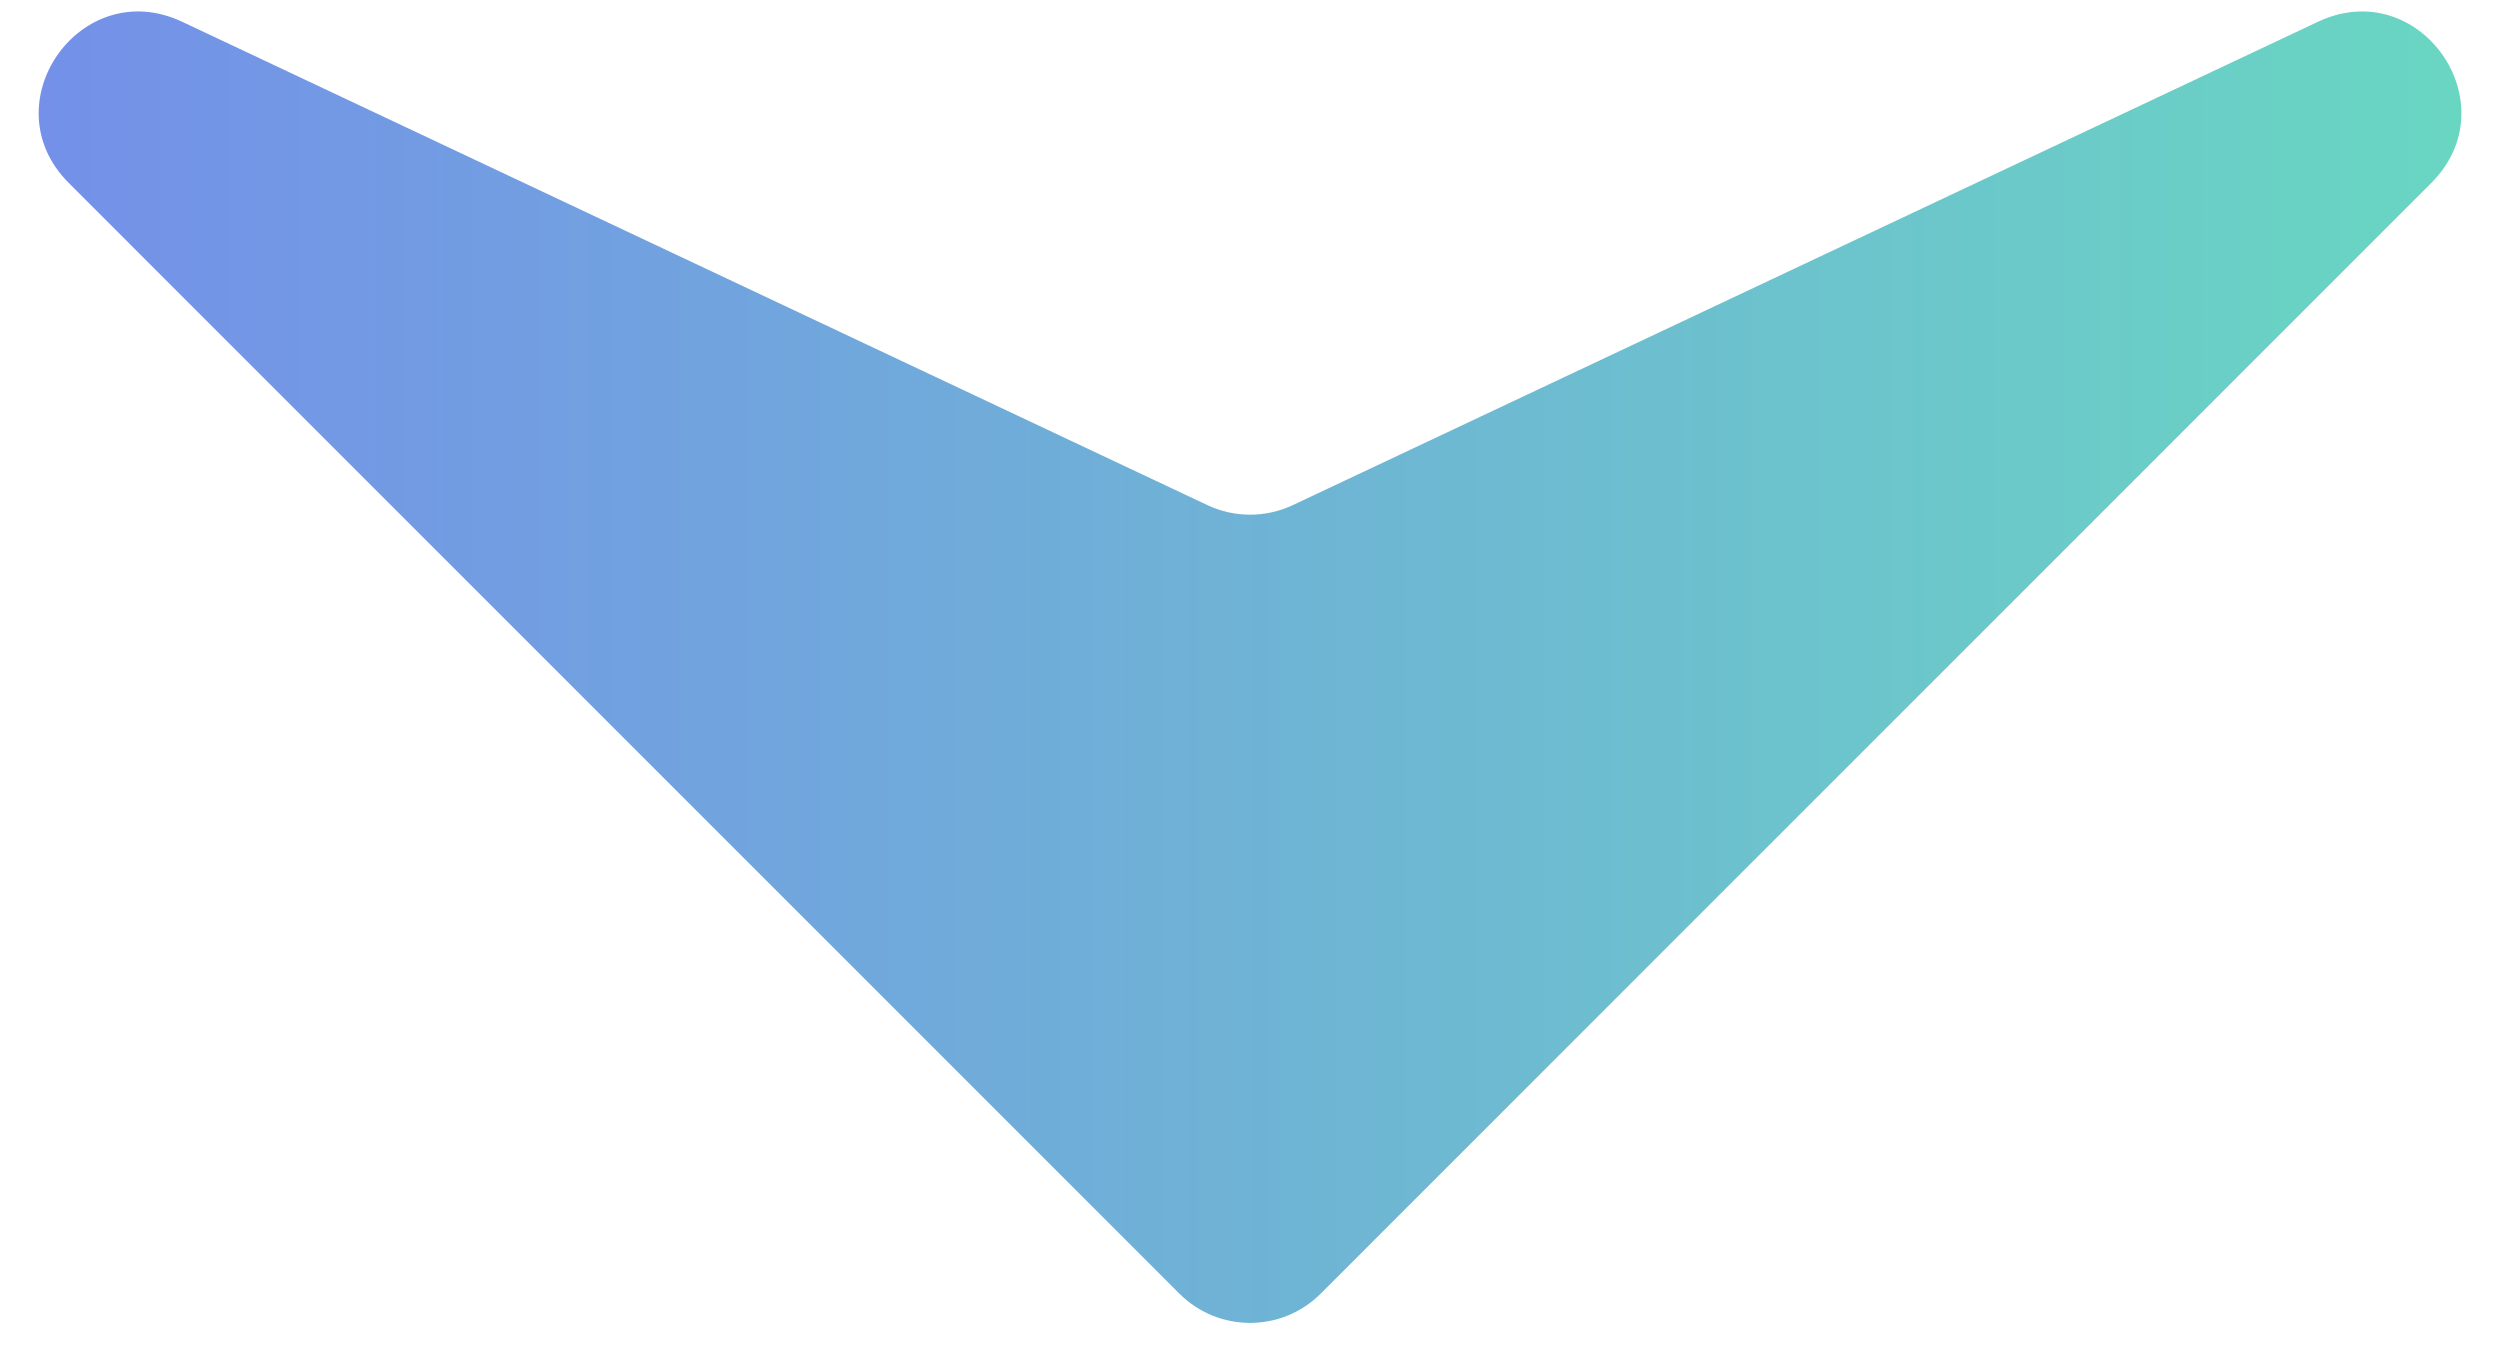 <svg width="50" height="27" viewBox="0 0 50 27" fill="none" xmlns="http://www.w3.org/2000/svg">
<path d="M1.375 3.659C-0.21 2.073 1.614 -0.521 3.642 0.435L24.149 10.103C24.689 10.357 25.315 10.357 25.855 10.103L46.36 0.435C48.388 -0.521 50.212 2.073 48.626 3.659L26.415 25.872C25.634 26.653 24.368 26.653 23.587 25.872L1.375 3.659Z" fill="url(#paint0_linear_2690_1058)"/>
<defs>
<linearGradient id="paint0_linear_2690_1058" x1="0.773" y1="13.344" x2="49.228" y2="13.344" gradientUnits="userSpaceOnUse">
<stop stop-color="#7490E9"/>
<stop offset="1" stop-color="#69D6C2"/>
</linearGradient>
</defs>
</svg>

